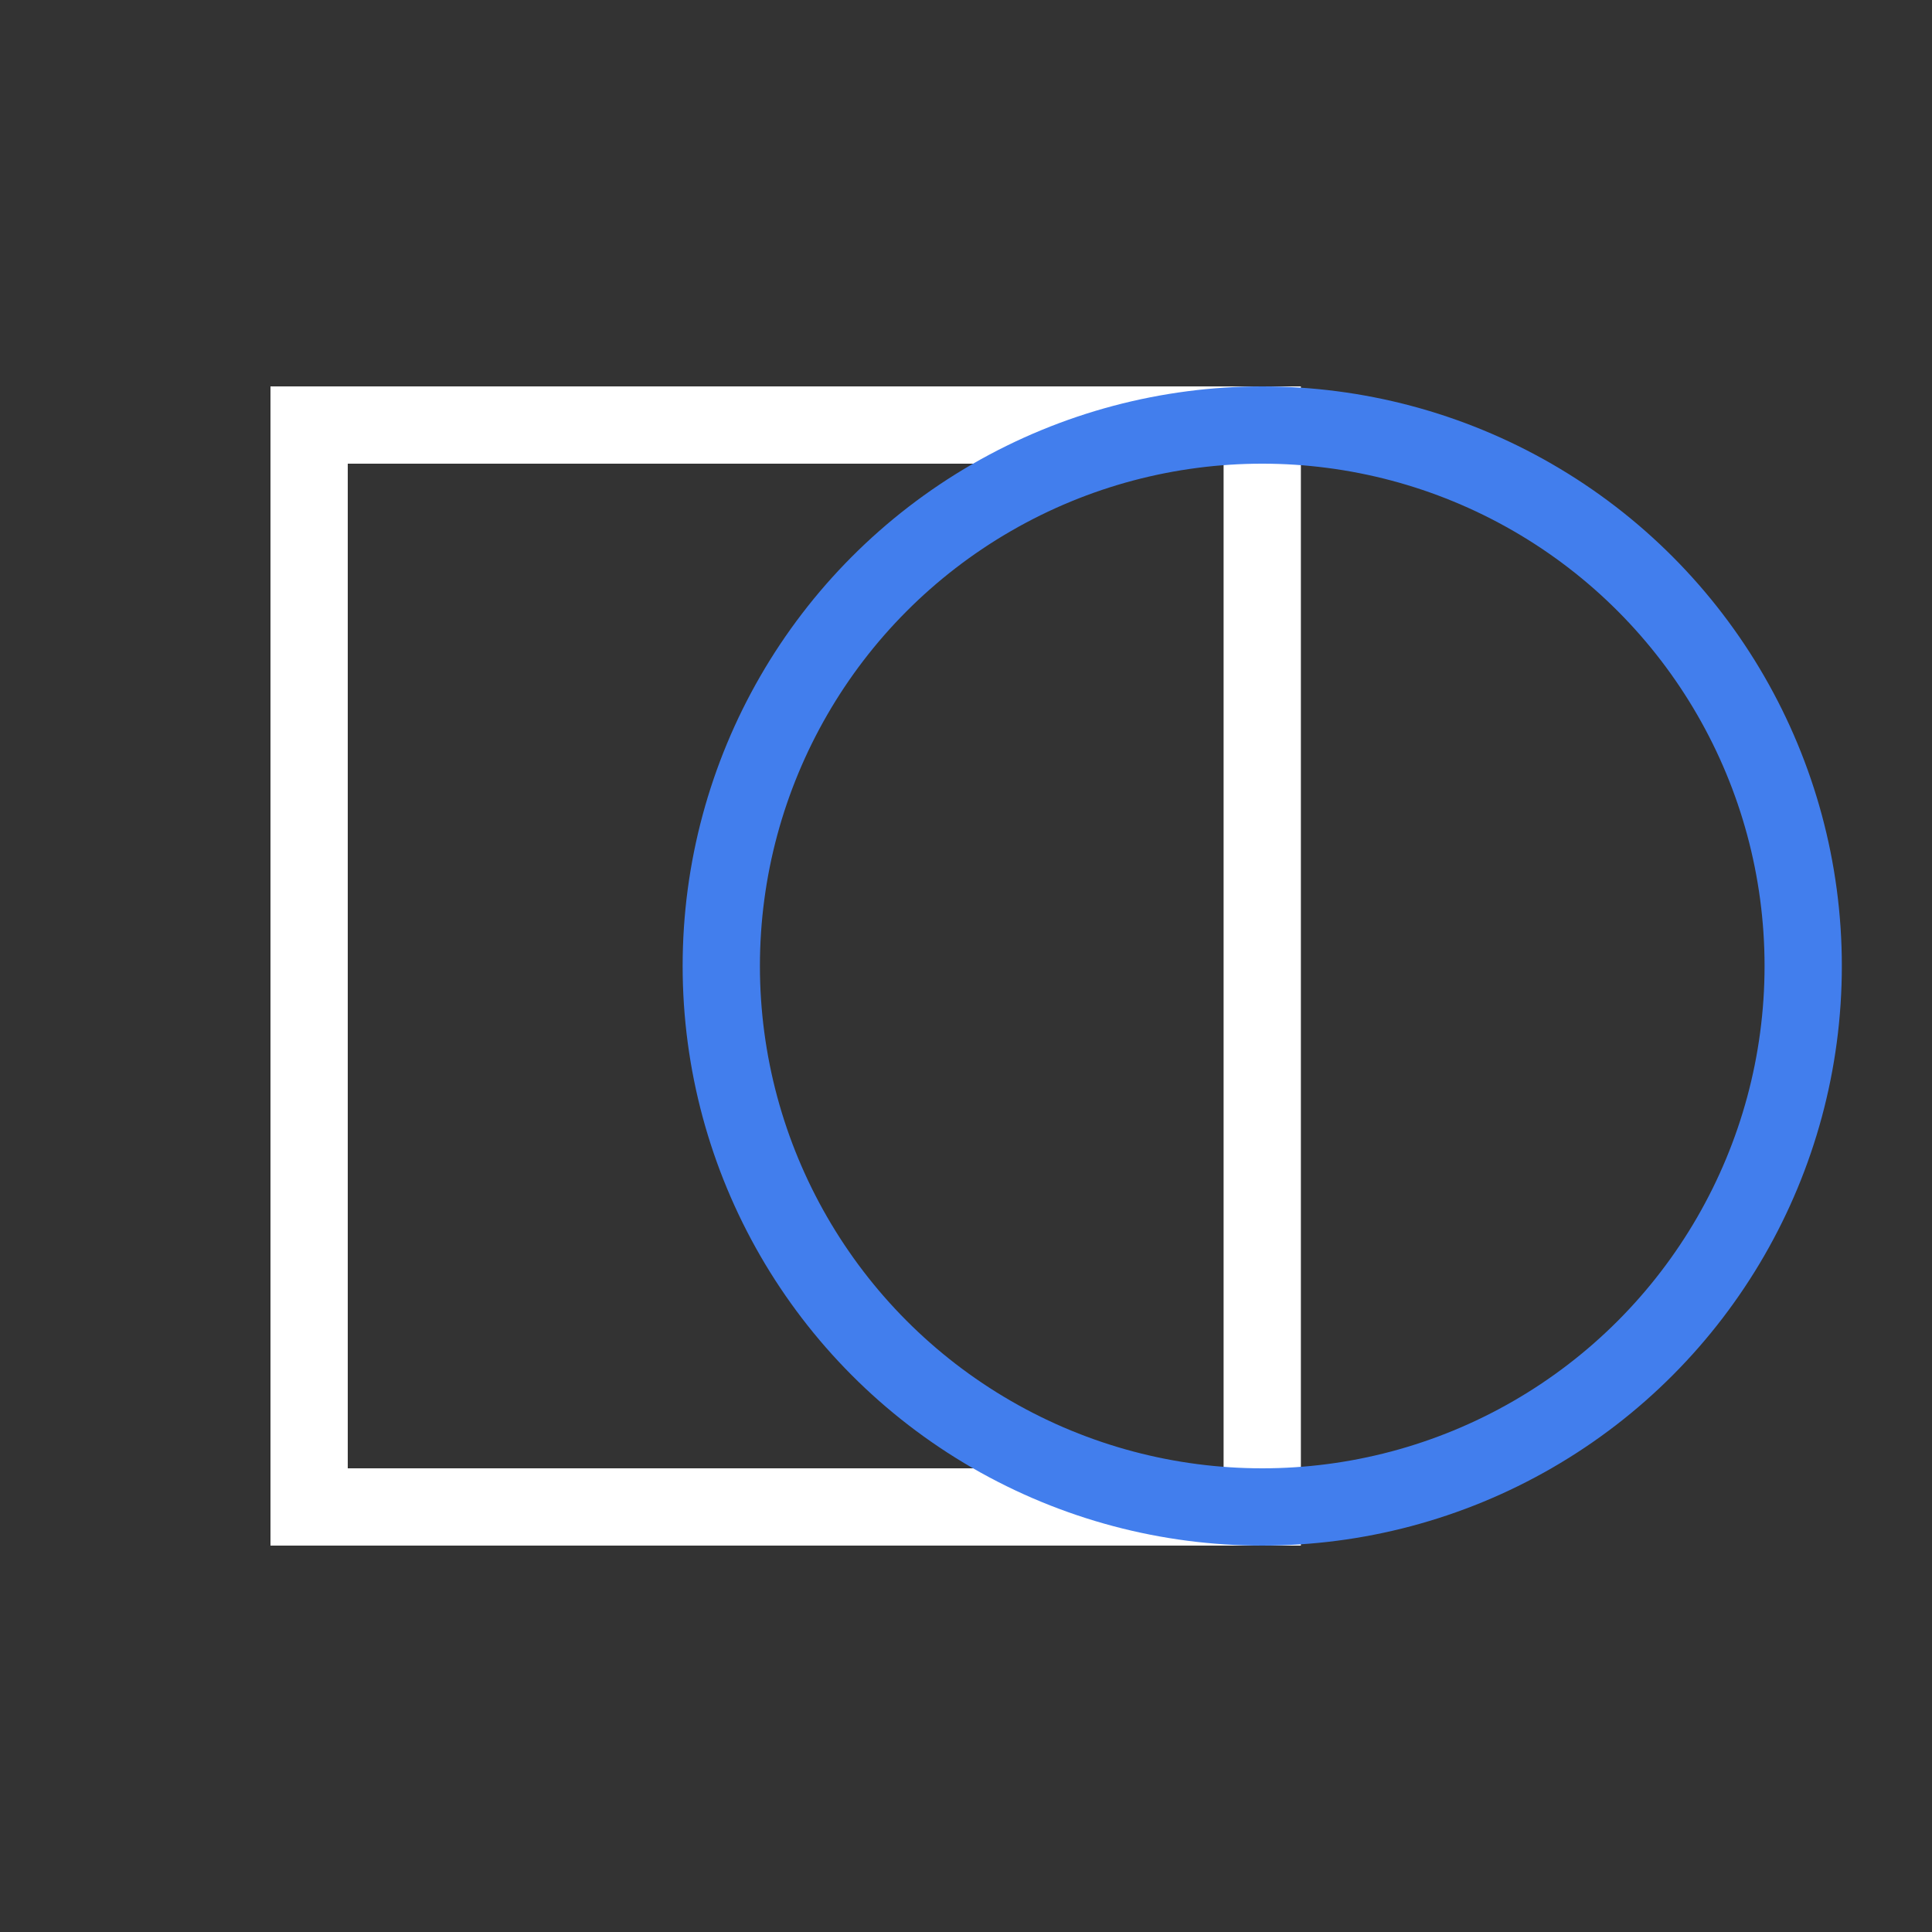<?xml version="1.0" encoding="UTF-8"?> <svg xmlns="http://www.w3.org/2000/svg" width="300" height="300" viewBox="0 0 300 300" fill="none"><rect x="0" y="0" width="300" height="300" fill="#333333" stroke="none"/> <path d="M48 66H196V234H48V66Z" stroke="white" stroke-width="12"></path> <circle cx="196" cy="150" r="84" stroke="#427EED" stroke-width="12"></circle> </svg> 